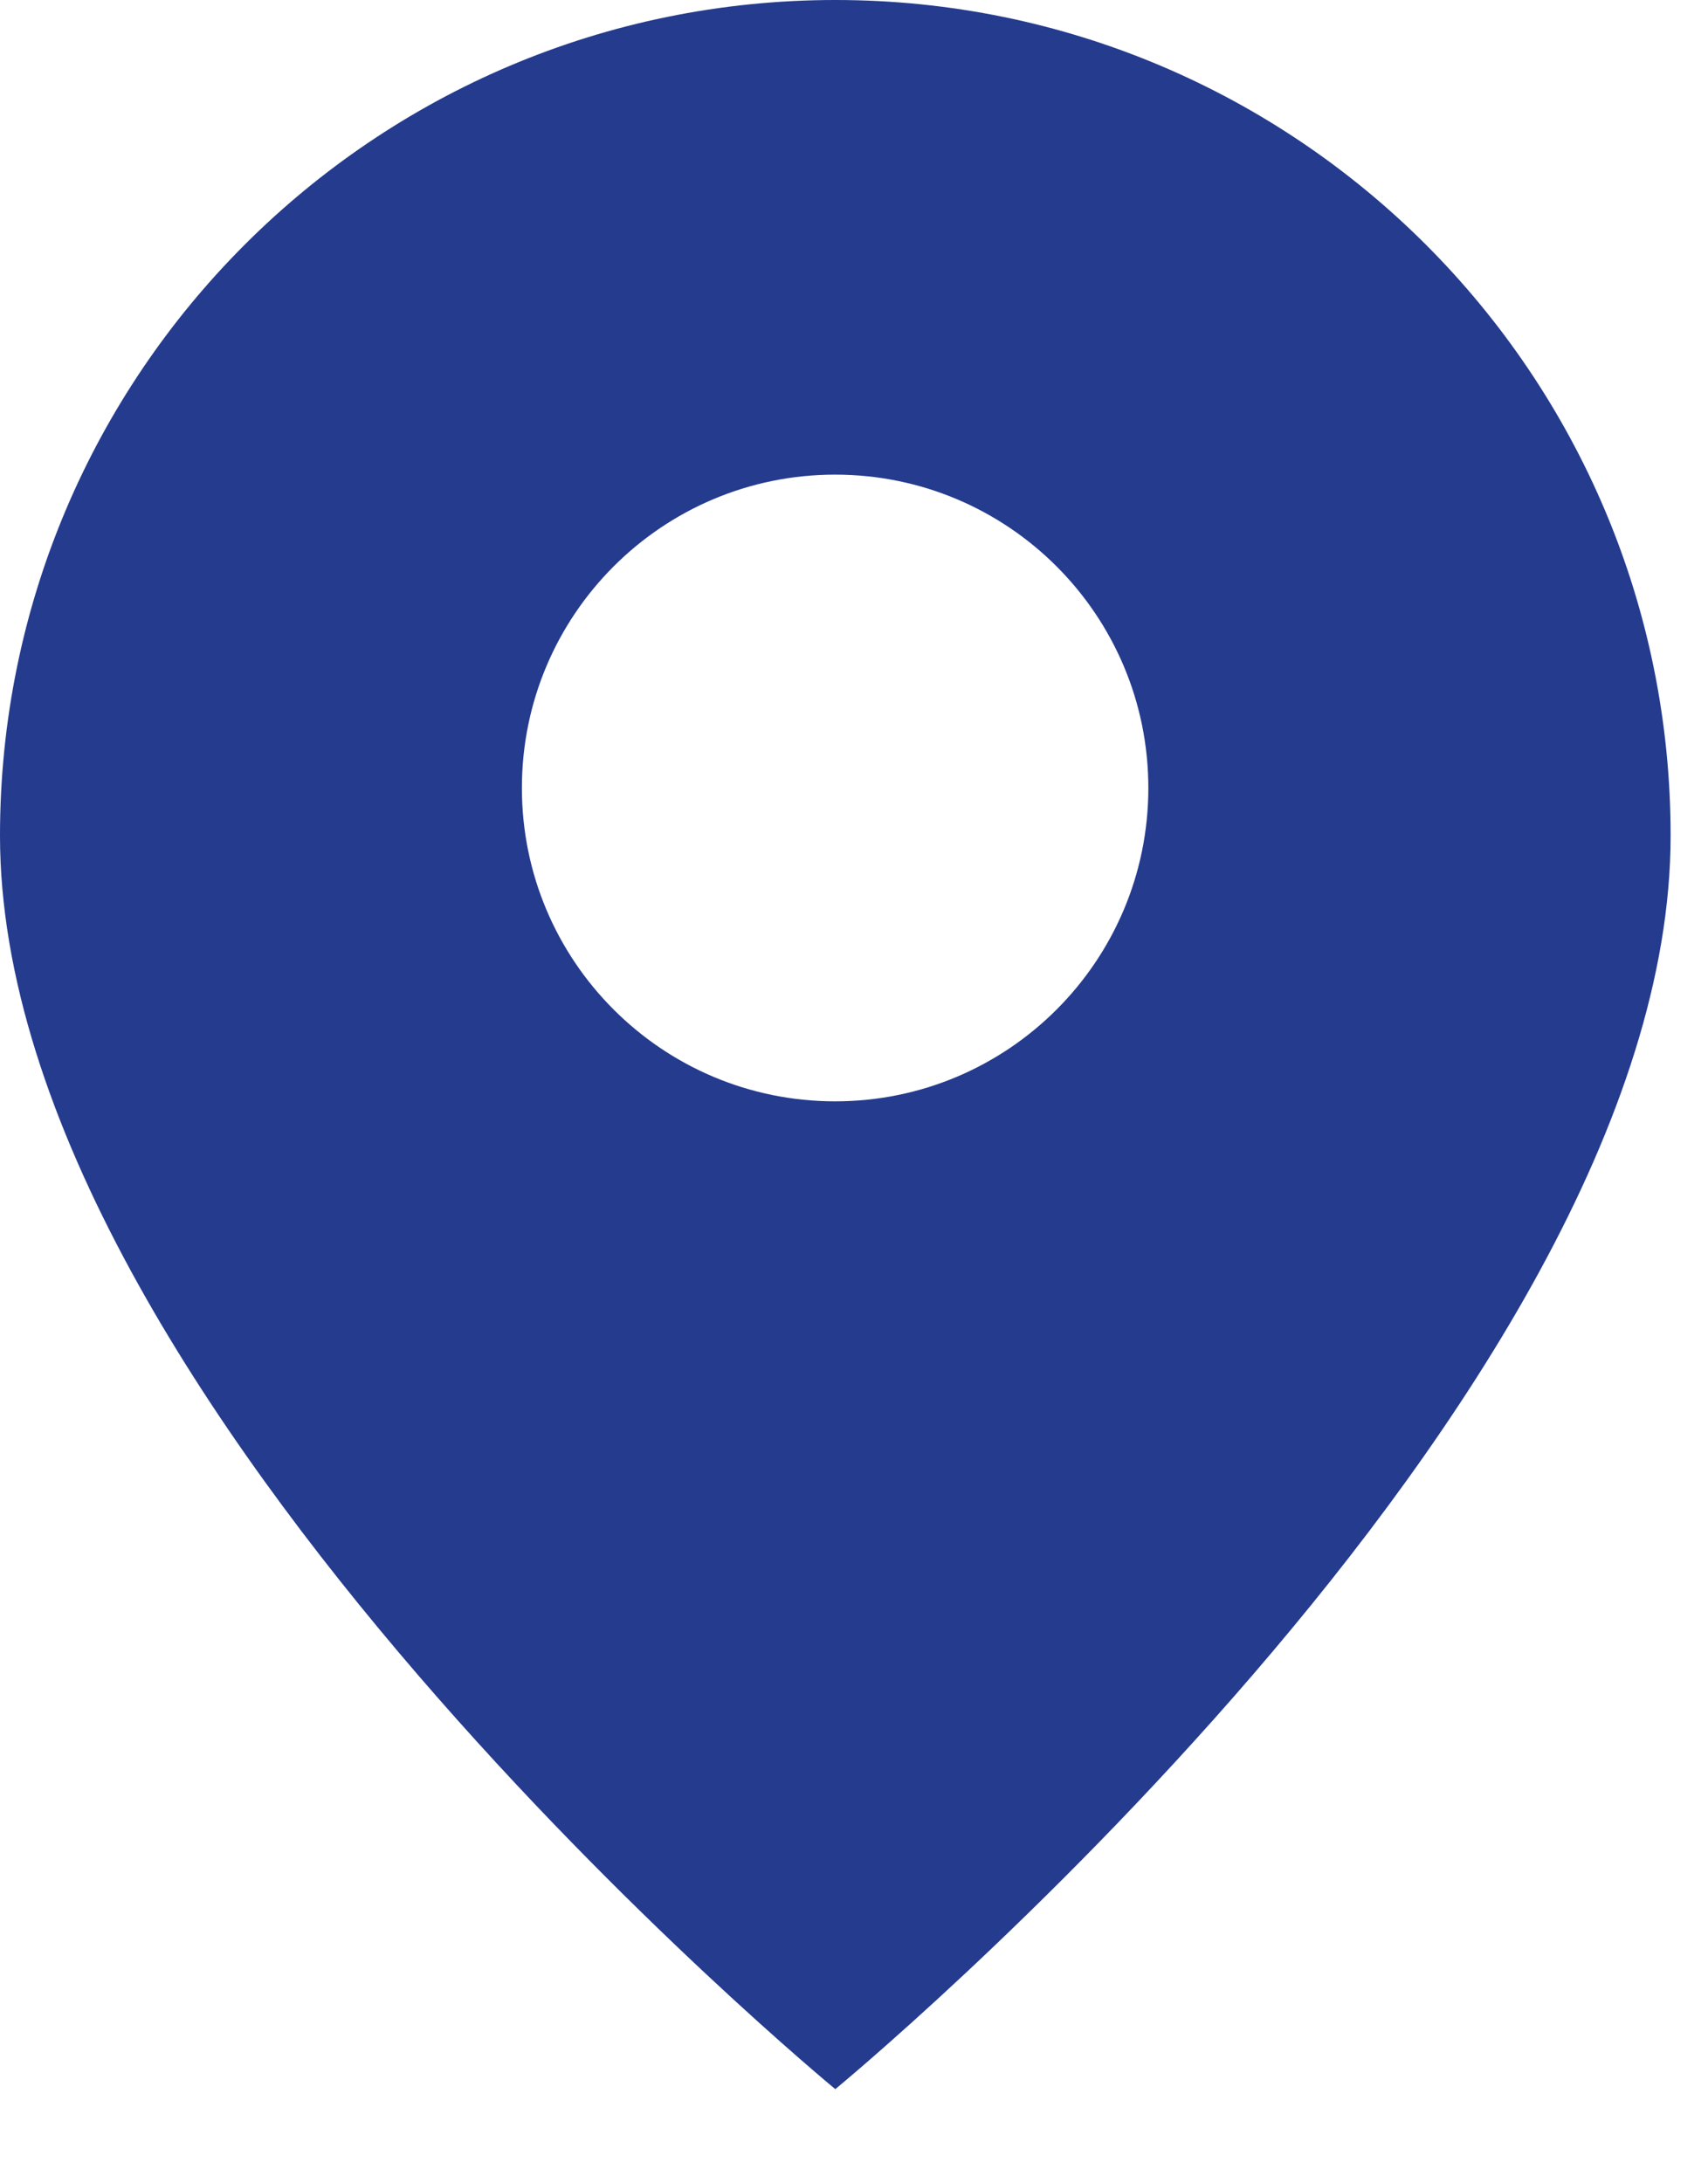 <svg width="18" height="23" viewBox="0 0 18 23" fill="none" xmlns="http://www.w3.org/2000/svg">
<path fill-rule="evenodd" clip-rule="evenodd" d="M17.606 8.803C17.606 14.765 8.803 22.008 8.803 22.008C8.803 22.008 0 14.765 0 8.803C0 3.941 3.941 0 8.803 0C13.665 0 17.606 3.941 17.606 8.803ZM12.102 8.301C12.102 10.124 10.624 11.602 8.801 11.602C6.978 11.602 5.5 10.124 5.5 8.301C5.5 6.478 6.978 5 8.801 5C10.624 5 12.102 6.478 12.102 8.301Z" fill="#243B8E"/>
</svg>
